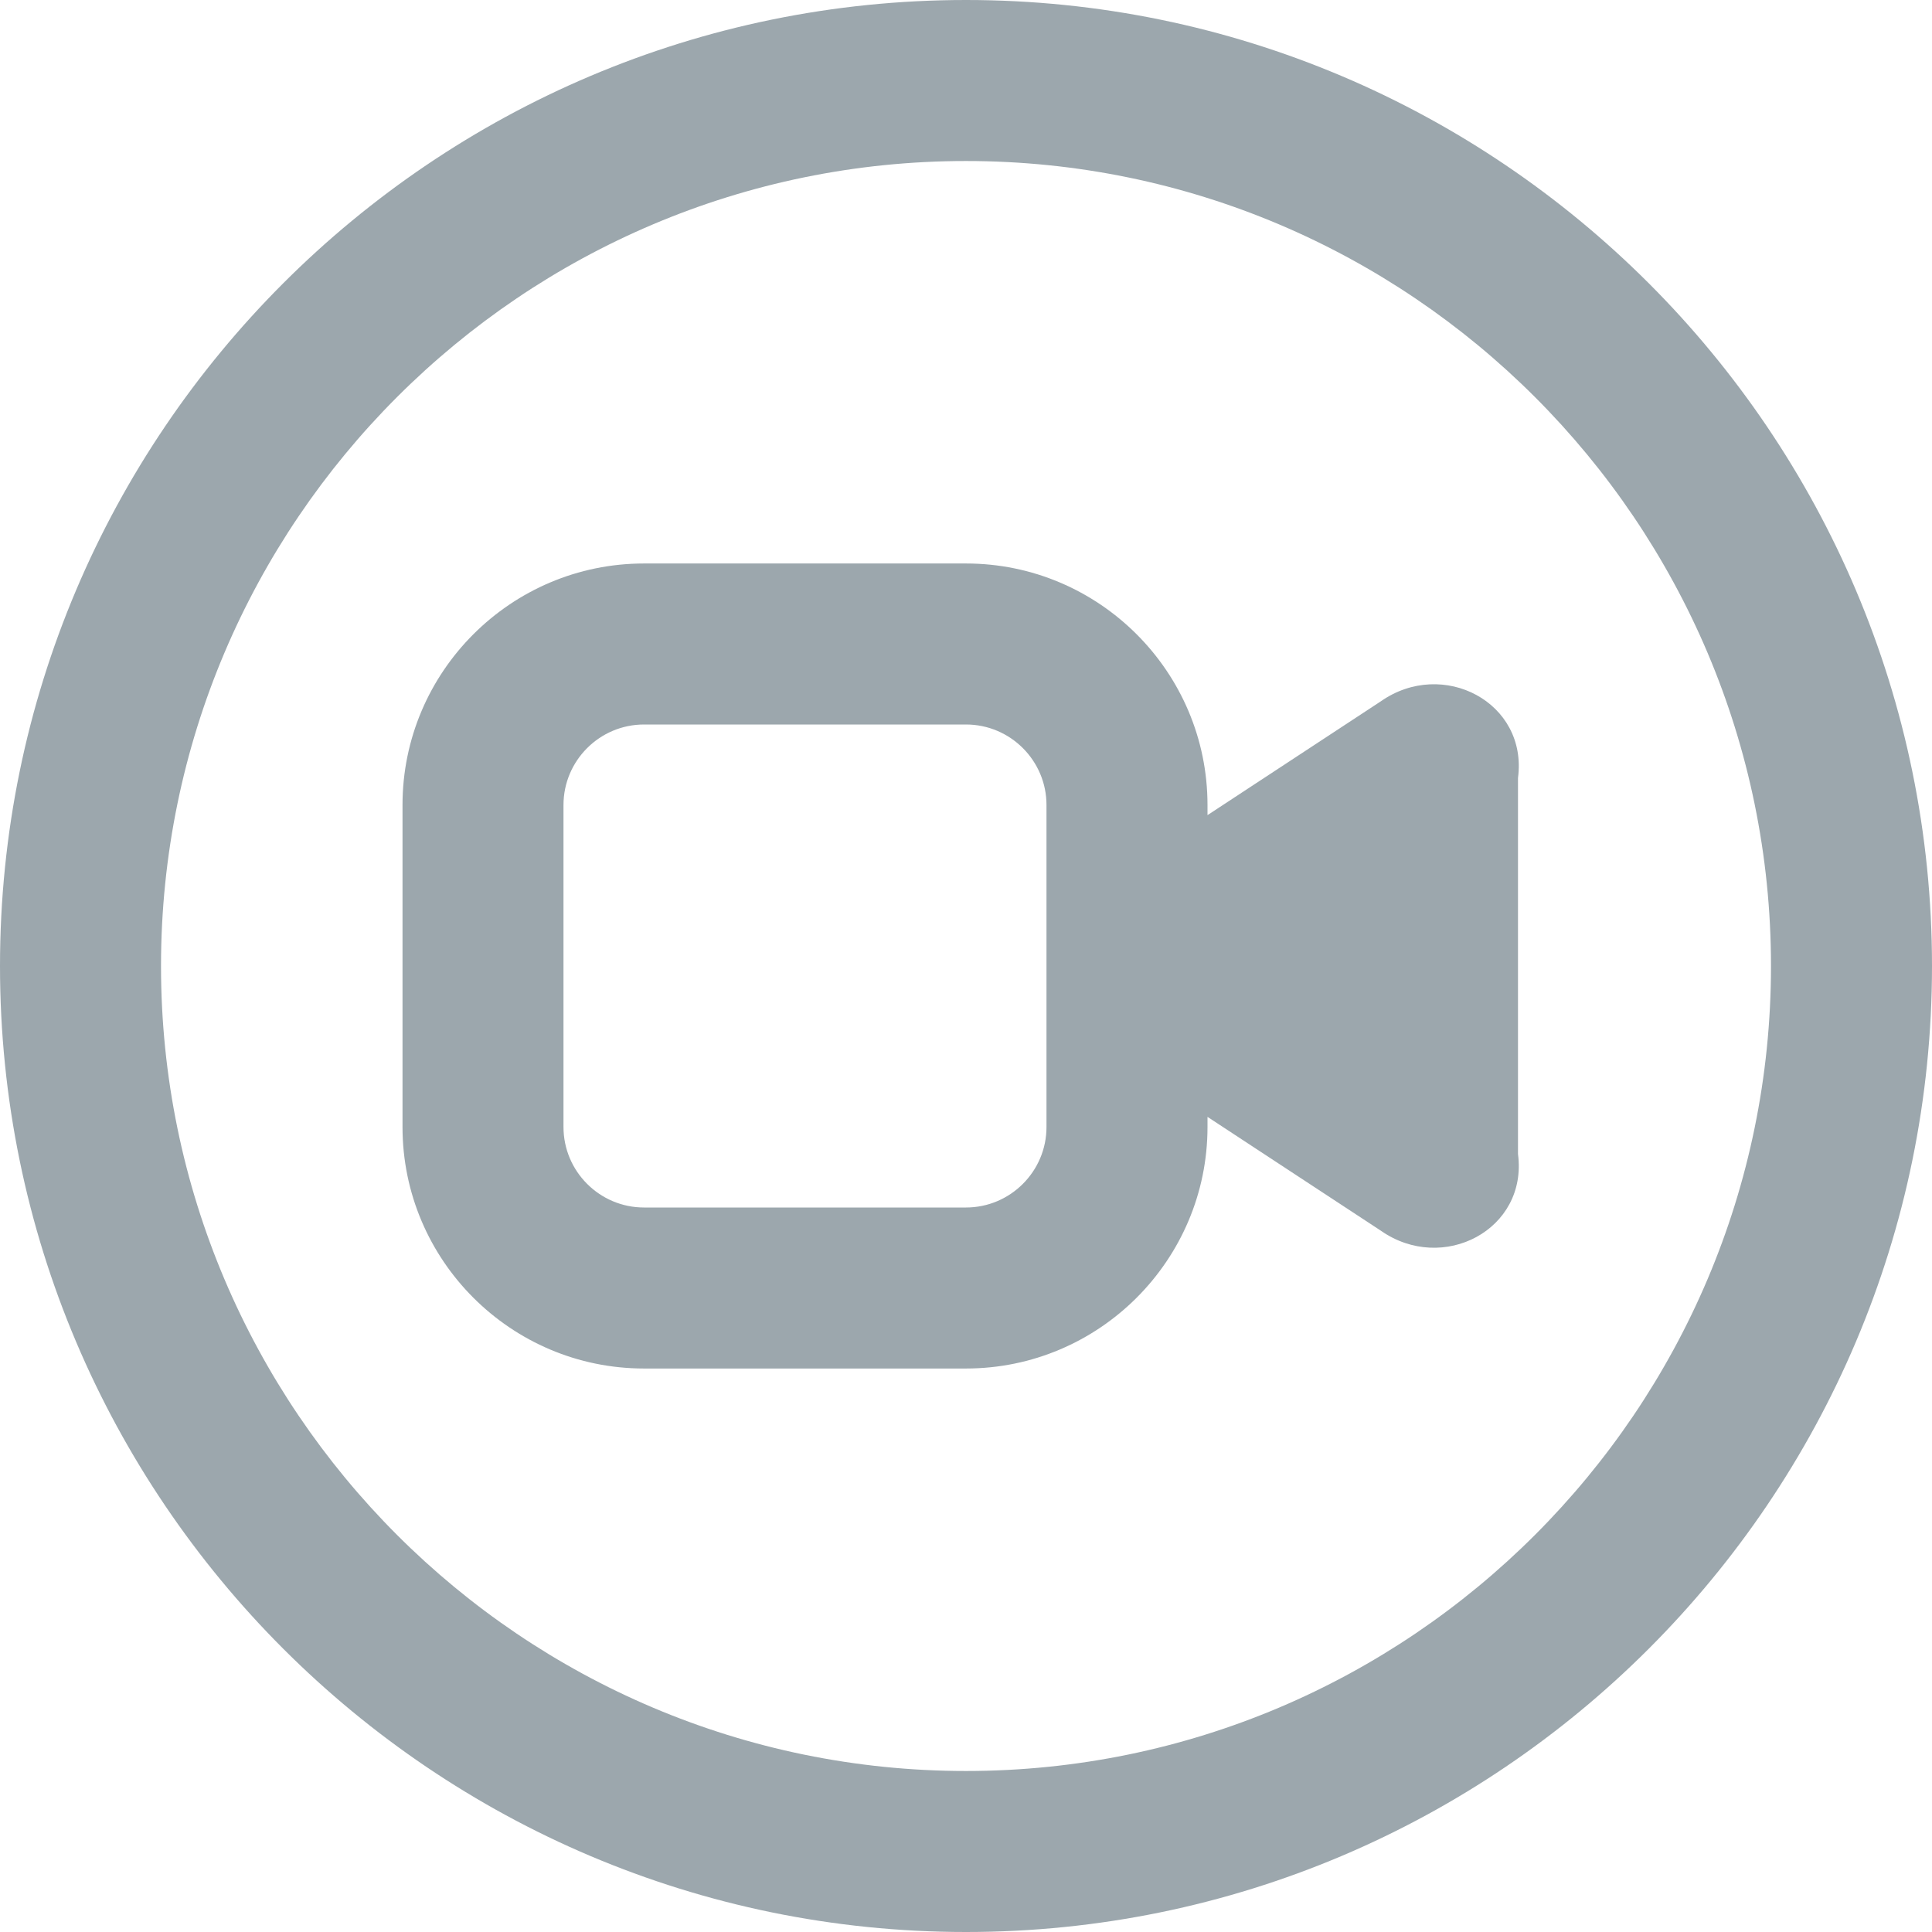 ﻿<?xml version="1.0" encoding="utf-8"?>
<svg version="1.1" xmlns:xlink="http://www.w3.org/1999/xlink" width="56px" height="56px" xmlns="http://www.w3.org/2000/svg">
  <g transform="matrix(1 0 0 1 -804 -808 )">
    <path d="M 56 28  C 56 12.56  43.44 0  28 0  C 12.56 0  0 12.56  0 28  C 0 43.44  12.56 56  28 56  C 43.44 56  56 43.44  56 28  Z M 51.333 28  C 51.333 40.866  40.866 51.333  28 51.333  C 15.134 51.333  4.667 40.866  4.667 28  C 4.667 15.134  15.134 4.667  28 4.667  C 40.866 4.667  51.333 15.134  51.333 28  Z M 44 22.549  C 44.289 20.356  41.82 19.07  40.024 20.328  L 35 23.627  L 35 23.333  C 35 19.474  31.859 16.333  28 16.333  L 18.667 16.333  C 14.807 16.333  11.667 19.474  11.667 23.333  L 11.667 32.667  C 11.667 36.526  14.807 39.667  18.667 39.667  L 28 39.667  C 31.859 39.667  35 36.526  35 32.667  L 35 32.373  L 40.024 35.672  C 41.82 36.93  44.289 35.644  44 33.451  L 44 22.549  Z M 30.333 23.333  L 30.333 32.667  C 30.333 33.952  29.286 35  28 35  L 18.667 35  C 17.381 35  16.333 33.952  16.333 32.667  L 16.333 23.333  C 16.333 22.048  17.381 21  18.667 21  L 28 21  C 29.286 21  30.333 22.048  30.333 23.333  Z " fill-rule="nonzero" fill="#9ca7ad" stroke="none" transform="matrix(1 0 0 1 804 808 )" />
  </g>
</svg>